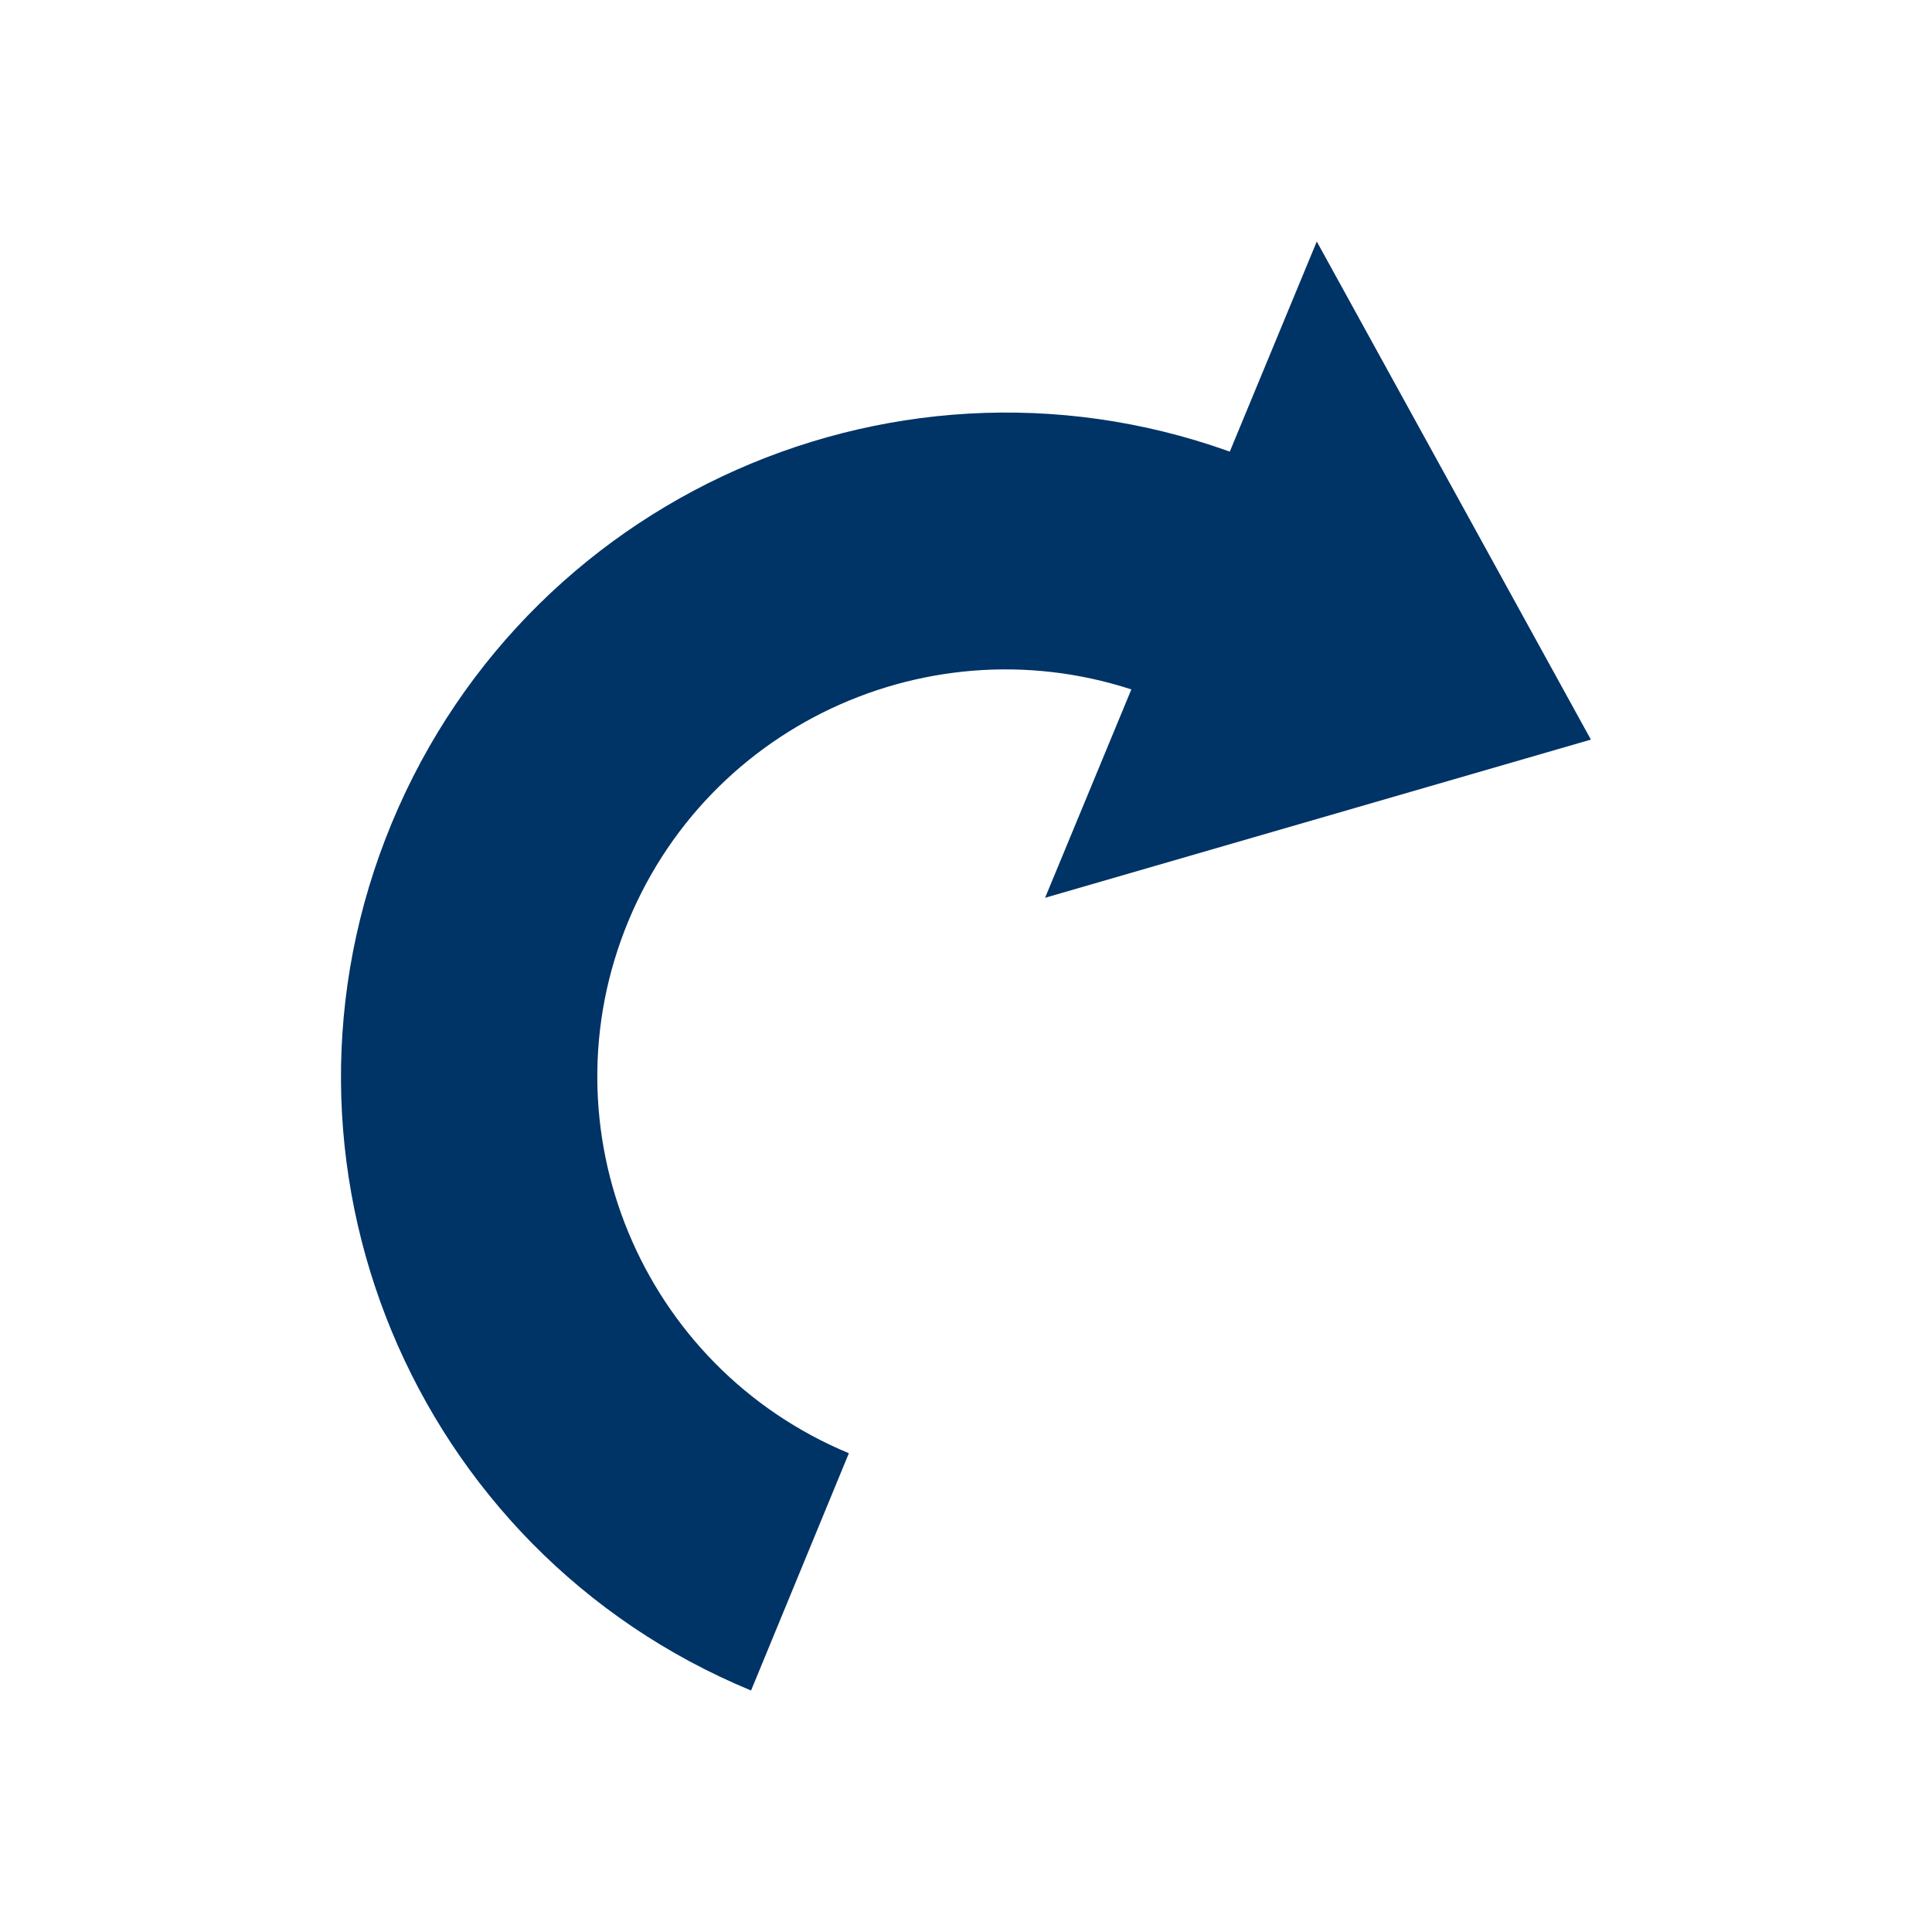 <?xml version="1.0" encoding="utf-8"?>
<!-- Generator: Adobe Illustrator 25.2.0, SVG Export Plug-In . SVG Version: 6.00 Build 0)  -->
<svg version="1.1" id="Capa_1" xmlns="http://www.w3.org/2000/svg" xmlns:xlink="http://www.w3.org/1999/xlink" x="0px" y="0px"
	 viewBox="0 0 32 32" style="enable-background:new 0 0 32 32;" xml:space="preserve">
<style type="text/css">
	.st0{fill:#003366;}
	.st1{fill:none;}
</style>
<g>
	<g>
		<polygon class="st0" points="21.81,4 26.35,12.25 17.31,14.87 		"/>
		<path class="st0" d="M20.86,7.67l-1.63,3.93c-3.44-1.42-7.39,0.21-8.82,3.65s0.21,7.39,3.65,8.82L12.44,28
			c-5.61-2.32-8.28-8.76-5.95-14.37S15.25,5.35,20.86,7.67z"/>
	</g>
	<rect y="0" transform="matrix(-1 -4.490642e-11 4.490642e-11 -1 32 32)" class="st1" width="32" height="32"/>
</g>
</svg>
